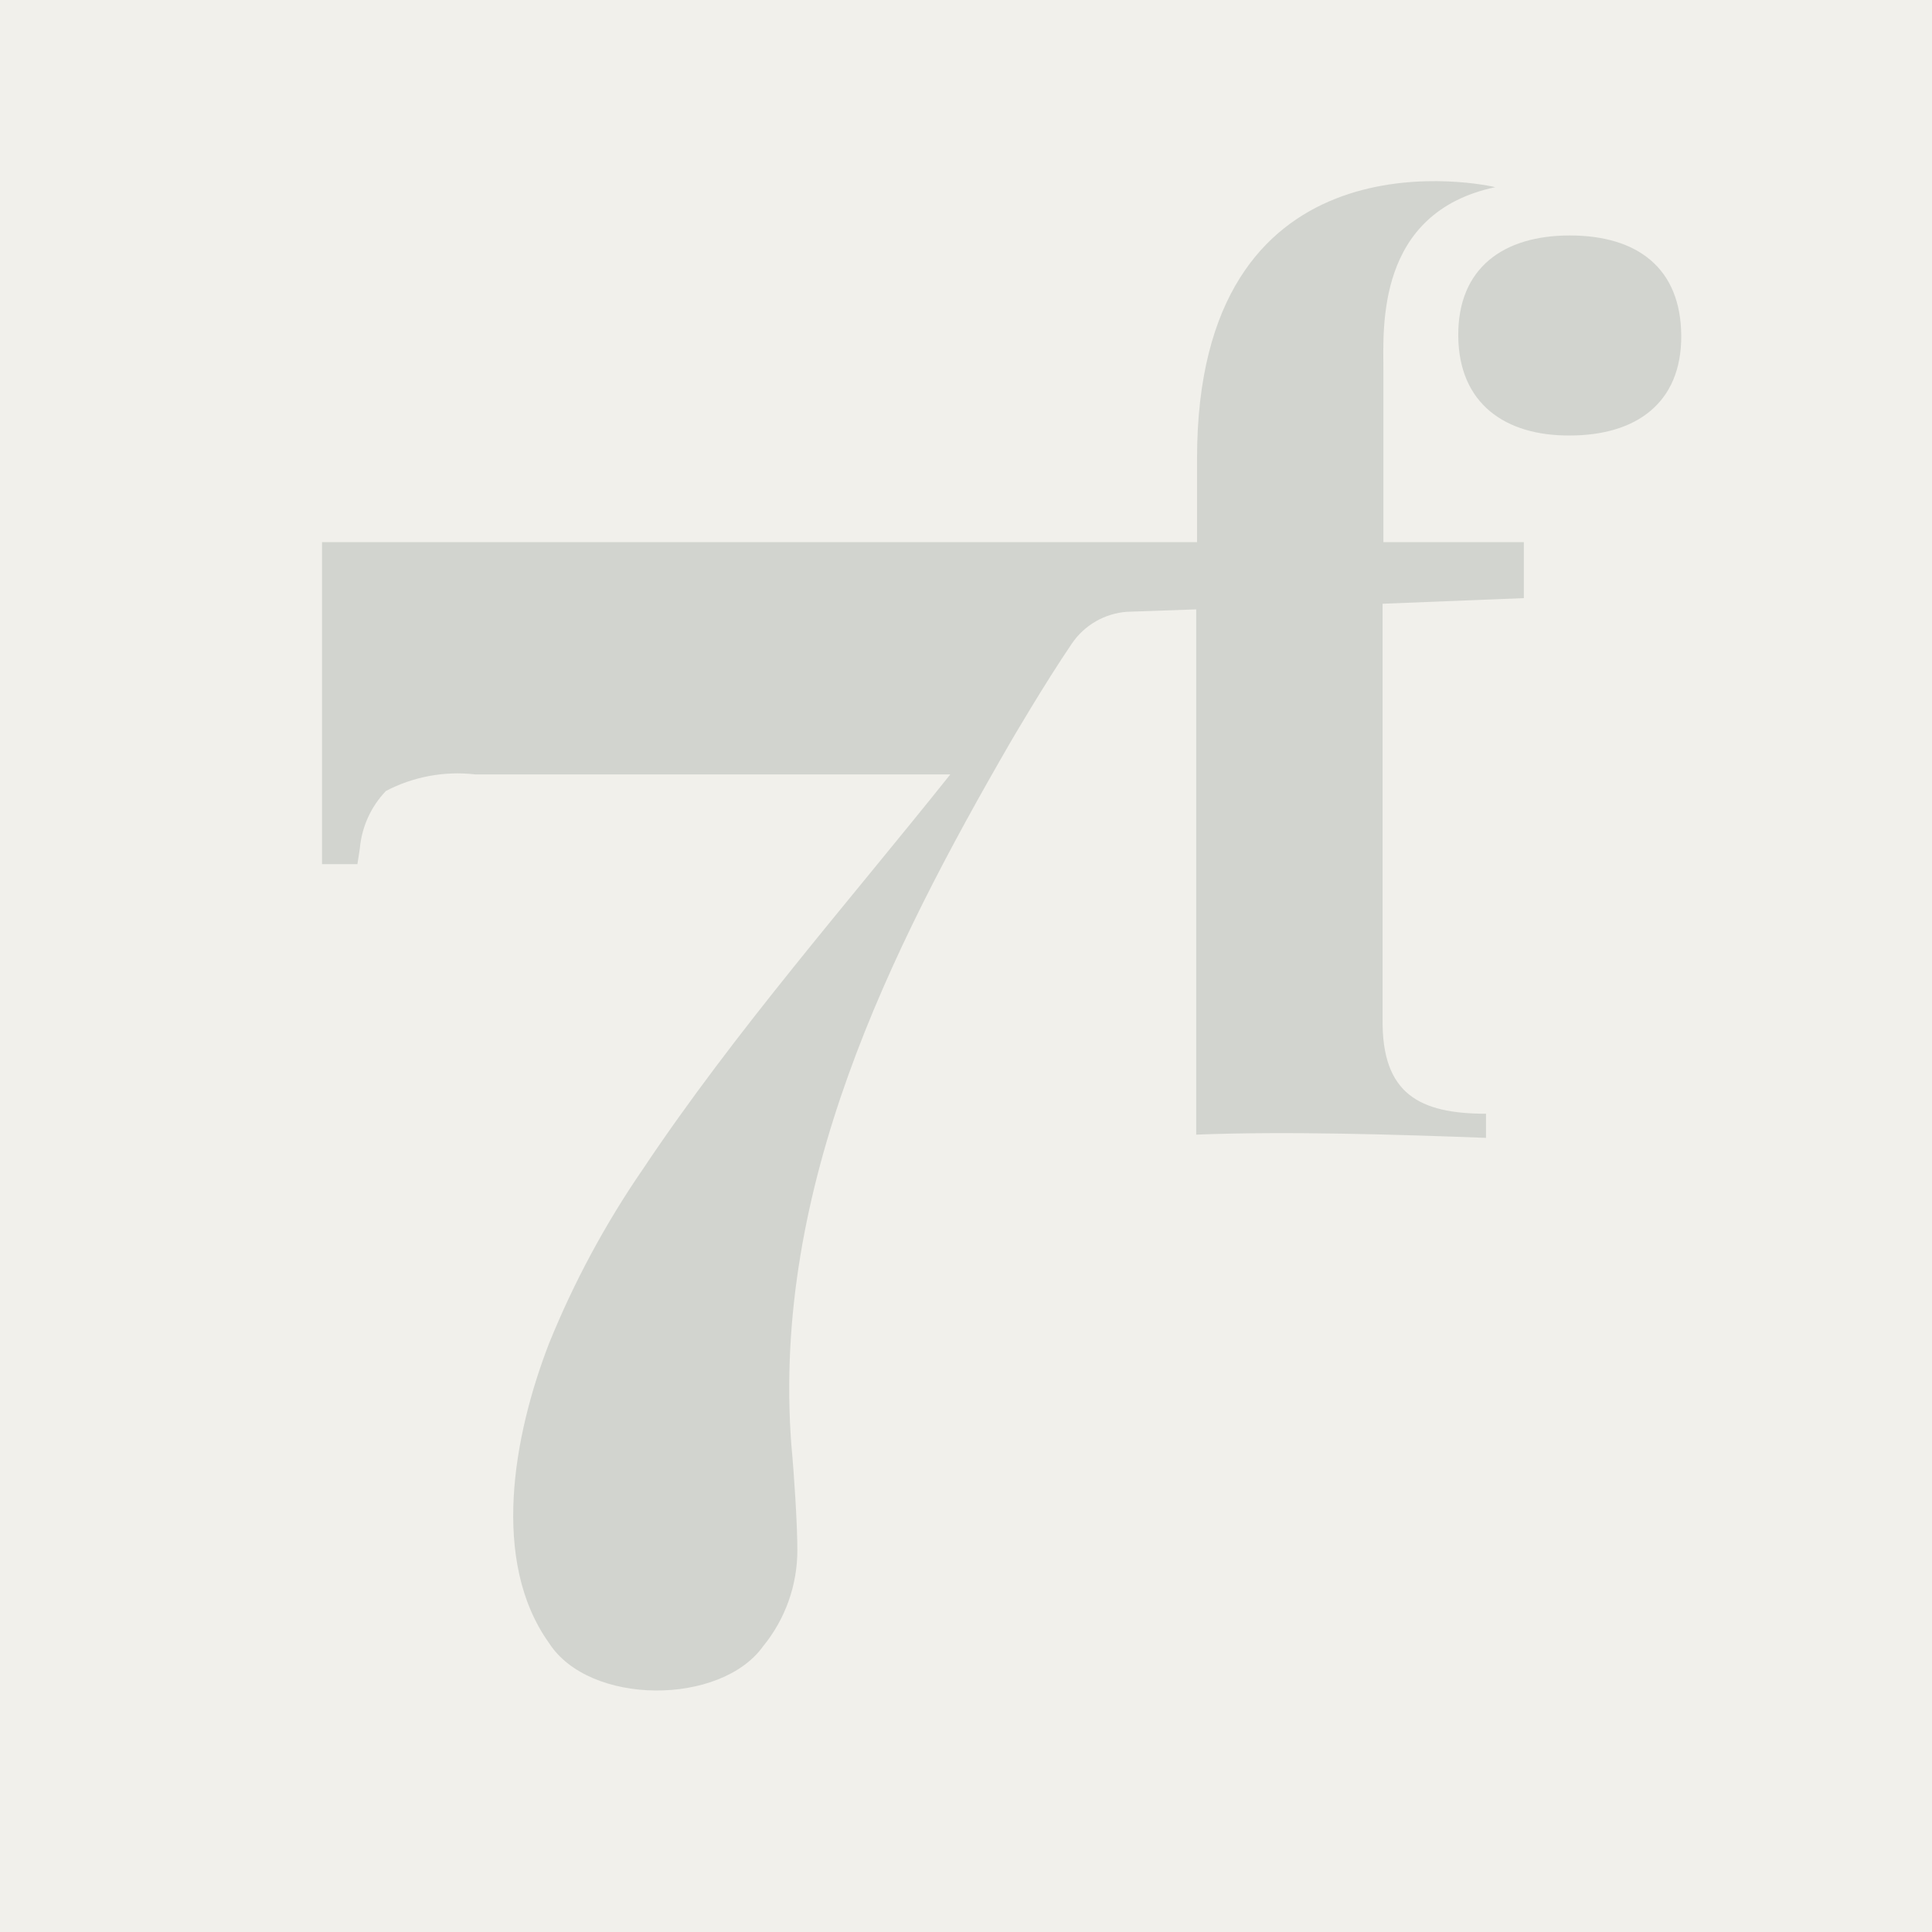 <svg width="80" height="80" viewBox="0 0 80 80" fill="none"
    xmlns="http://www.w3.org/2000/svg">
    <path d="M81.667 -1.667H-1.667V81.667H81.667V-1.667Z" fill="#F1F0EB" />
    <path d="M49.567 22.45H13.334V35.783H14.8L14.9 35.133C14.979 34.239 15.361 33.398 15.983 32.75C17.12 32.157 18.41 31.919 19.683 32.067H39.35C35.15 37.333 30.417 42.717 26.617 48.417C25.064 50.674 23.762 53.094 22.733 55.633C21.25 59.467 20.317 64.65 22.733 68.033C24.4 70.633 29.834 70.633 31.6 68.167C32.515 67.047 33.015 65.646 33.017 64.2C33.017 63.117 32.883 61.05 32.767 59.817C31.967 49.167 36.817 39.417 41.85 30.717C41.85 30.717 43.217 28.367 44.383 26.65C44.64 26.272 44.978 25.957 45.374 25.729C45.769 25.501 46.211 25.366 46.667 25.333L49.533 25.233V46.983C53.283 46.833 58.033 46.983 61.533 47.117V46.117C58.783 46.117 57.217 45.3 57.25 42.217V25L63.1 24.767V22.45H57.283V15.333C57.283 13.567 56.967 8.8 61.917 7.75C60.783 7.483 49.567 5.533 49.567 18.983V22.45Z" fill="#26392F" fill-opacity="0.15" />
    <path d="M65 18.033C67.733 18.033 69.633 16.7 69.617 13.9C69.6 11.1 67.8 9.75 65 9.75C62.267 9.75 60.367 11.083 60.383 13.9C60.4 16.717 62.333 18.05 65 18.033Z" fill="#26392F" fill-opacity="0.15" />
</svg>